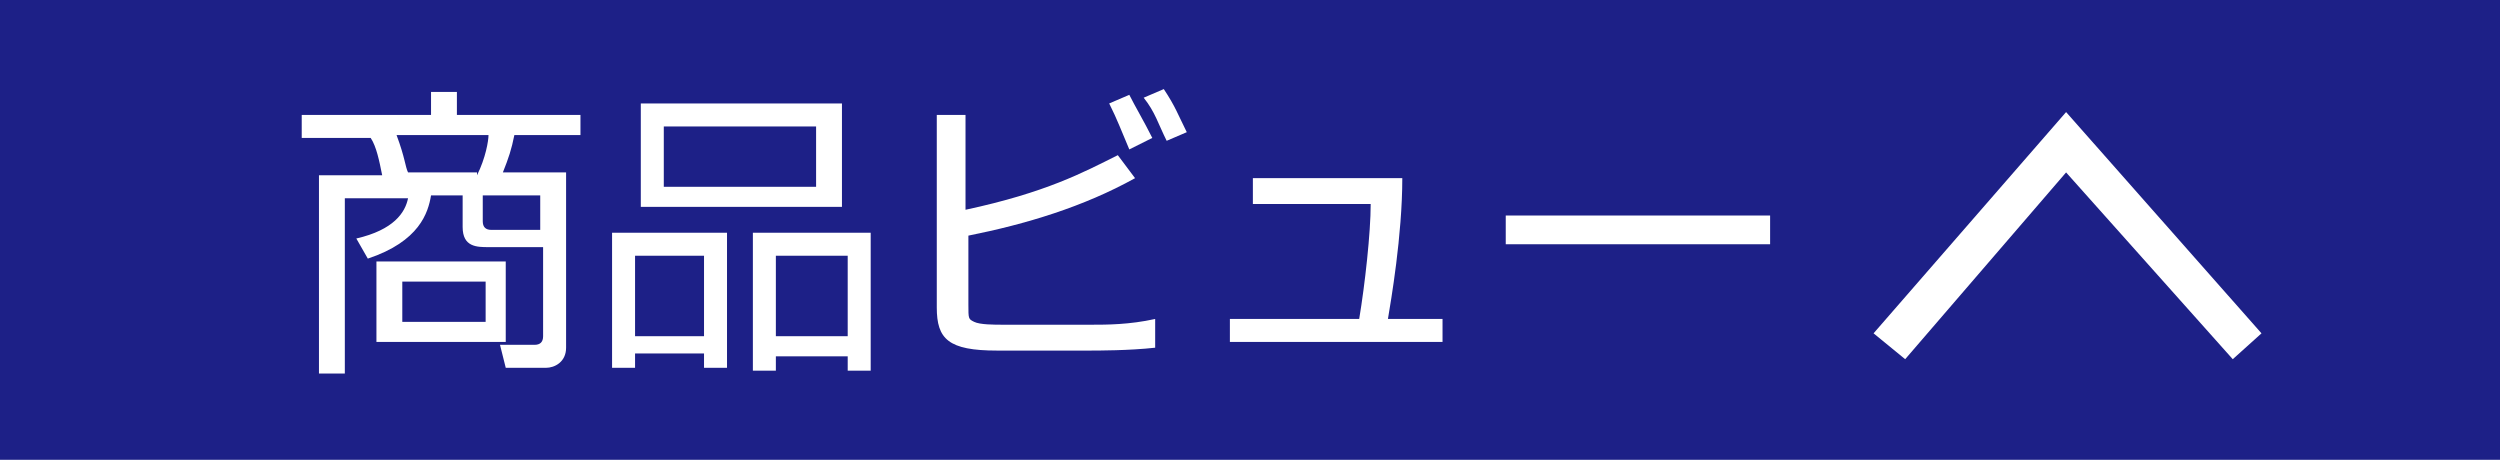 <?xml version="1.0" encoding="utf-8"?>
<!-- Generator: Adobe Illustrator 27.7.0, SVG Export Plug-In . SVG Version: 6.00 Build 0)  -->
<svg version="1.1" id="レイヤー_1" xmlns="http://www.w3.org/2000/svg" xmlns:xlink="http://www.w3.org/1999/xlink" x="0px"
	 y="0px" viewBox="0 0 87 16" style="enable-background:new 0 0 87 16;" xml:space="preserve">
<style type="text/css">
	.st0{fill:#1D2087;}
	.st1{fill:#FFFFFF;}
</style>
<g>
	<rect class="st0" width="87" height="16"/>
	<g>
		<g>
			<path class="st1" d="M15.9,3.2V4h4.3v0.7h-2.3c-0.1,0.5-0.2,0.8-0.4,1.3h2.2v6.1c0,0.5-0.4,0.7-0.7,0.7h-1.4L17.4,12l1.2,0
				c0.2,0,0.3-0.1,0.3-0.3V8.6h-1.9c-0.4,0-0.9,0-0.9-0.7V6.8h-1.1c-0.1,0.6-0.4,1.6-2.2,2.2l-0.4-0.7c1.3-0.3,1.7-0.9,1.8-1.4H12
				v6.1h-0.9V6.1h2.2c-0.1-0.5-0.2-1-0.4-1.3h-2.4V4H15V3.2H15.9z M17.6,11.9h-4.5V9.1h4.5V11.9z M16.6,6.1C16.9,5.5,17,4.9,17,4.7
				h-3.2c0.3,0.8,0.3,1.1,0.4,1.3H16.6z M16.8,9.8H14v1.4h2.9V9.8z M18.8,6.8h-2v0.9c0,0.2,0.1,0.3,0.3,0.3h1.7V6.8z"/>
			<path class="st1" d="M25.3,8.1v4.7h-0.8v-0.5h-2.4v0.5h-0.8V8.1H25.3z M22.1,8.9v2.8h2.4V8.9H22.1z M29.3,3.6v3.6h-7V3.6H29.3z
				 M23.1,4.4v2.1h5.3V4.4H23.1z M30.3,8.1v4.8h-0.8v-0.5H27v0.5h-0.8V8.1H30.3z M27,8.9v2.8h2.5V8.9H27z"/>
			<path class="st1" d="M33.6,4v3.3c2.8-0.6,4.1-1.3,5.3-1.9l0.6,0.8c-1.8,1-3.8,1.6-5.8,2v2.4c0,0.5,0,0.5,0.2,0.6
				c0.2,0.1,0.7,0.1,1,0.1h3.1c0.5,0,1.3,0,2.2-0.2l0,1c-0.9,0.1-2,0.1-2.3,0.1h-3.2c-1.7,0-2.1-0.4-2.1-1.5V4H33.6z M39.3,5.2
				c-0.3-0.7-0.4-1-0.7-1.6l0.7-0.3c0.2,0.4,0.5,0.9,0.8,1.5L39.3,5.2z M40.6,4.9c-0.3-0.6-0.4-1-0.8-1.5l0.7-0.3
				C40.9,3.7,41,4,41.3,4.6L40.6,4.9z"/>
			<path class="st1" d="M48.8,6.2c0,2-0.4,4.3-0.5,4.9h1.9v0.8h-7.4v-0.8h4.5c0.2-1.2,0.4-3,0.4-4h-4.1V6.2H48.8z"/>
			<path class="st1" d="M61.6,7.5v1h-9.2v-1H61.6z"/>
		</g>
		<polygon class="st1" points="77.7,12.5 71.9,6 66.3,12.5 65.2,11.6 71.9,3.9 78.7,11.6 		"/>
	</g>
</g>
</svg>
